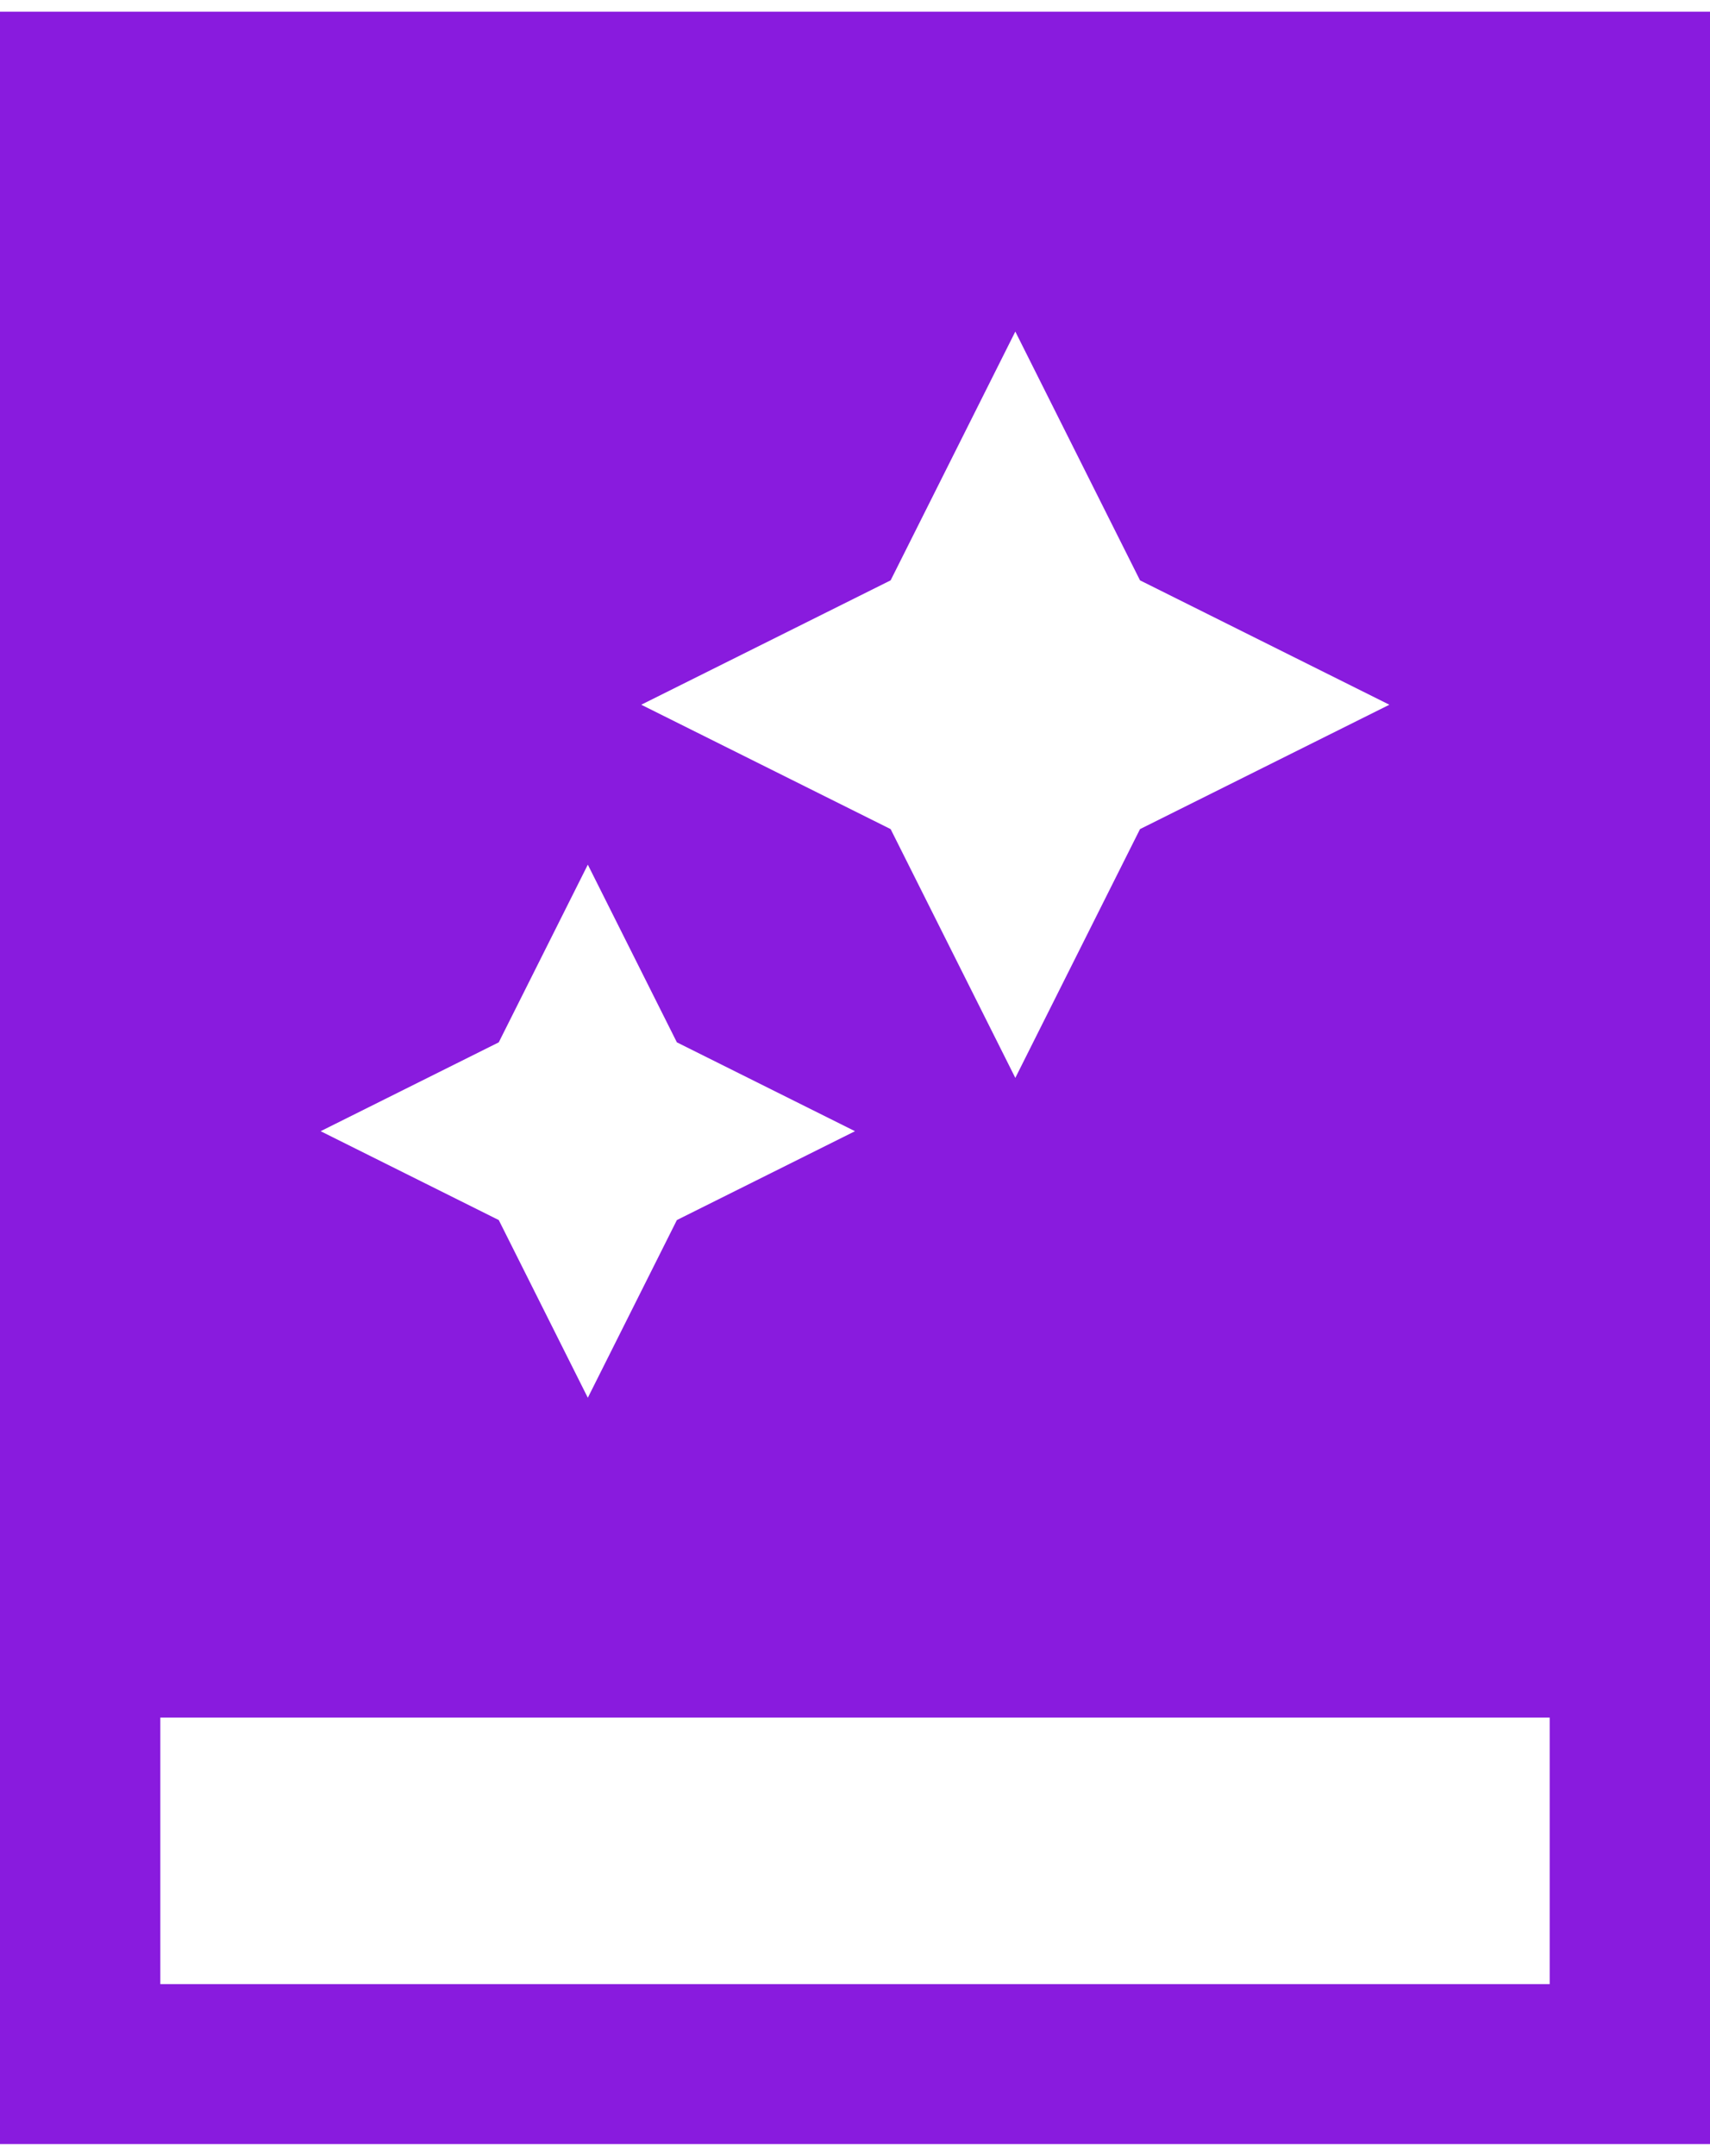 <svg width="73" height="92" viewBox="0 0 73 92" fill="none" xmlns="http://www.w3.org/2000/svg">
<path fill-rule="evenodd" clip-rule="evenodd" d="M0 0.5H73V91.5H0V0.5ZM6.844 73.3V84.675H66.156V73.3H6.844ZM38.021 24.767L43.344 14.15L48.667 24.767L59.312 30.075L48.667 35.383L43.344 46L38.021 35.383L27.375 30.075L38.021 24.767ZM25.094 36.9L21.292 44.483L13.688 48.275L21.292 52.067L25.094 59.65L28.896 52.067L36.5 48.275L28.896 44.483L25.094 36.9Z" fill="#891BDE"/>
</svg>
